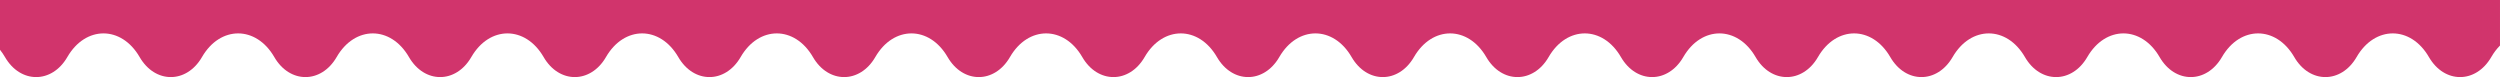 <?xml version="1.0" encoding="UTF-8" standalone="no"?><svg xmlns="http://www.w3.org/2000/svg" clip-rule="evenodd" fill="#000000" fill-rule="evenodd" height="428.12" image-rendering="optimizeQuality" shape-rendering="geometricPrecision" text-rendering="geometricPrecision" viewBox="0 0 13885.32 428.12" width="13885.32"><g><path d="M13836.92 316.85c-85.86,148.36 -260.68,148.36 -346.44,0 -101.27,-175.11 -300.22,-175.11 -401.58,0 -85.76,148.36 -260.58,148.36 -346.35,0 -101.36,-175.11 -300.21,-175.11 -401.58,0 -85.76,148.36 -260.58,148.36 -346.34,0 -101.37,-175.11 -300.22,-175.11 -401.58,0 -85.77,148.36 -260.59,148.36 -346.35,0 -101.36,-175.11 -300.22,-175.11 -401.58,0 -85.76,148.36 -260.58,148.36 -346.34,0 -101.37,-175.11 -300.32,-175.11 -401.59,0 -85.76,148.36 -260.58,148.36 -346.44,0 -101.26,-175.11 -300.16,-175.11 -401.49,0 -85.8,148.36 -260.62,148.36 -346.39,0 -101.33,-175.11 -300.25,-175.11 -401.56,0 -85.8,148.36 -260.62,148.36 -346.38,0 -101.35,-175.11 -300.23,-175.11 -401.56,0 -85.77,148.36 -260.62,148.36 -346.39,0 -101.3,-175.11 -300.22,-175.11 -401.56,0 -85.76,148.36 -260.58,148.36 -346.38,0 -101.34,-175.11 -300.23,-175.11 -401.56,0 -85.77,148.36 -260.59,148.36 -346.39,0 -101.3,-175.11 -300.22,-175.11 -401.56,0 -85.76,148.36 -260.58,148.36 -346.38,0 -101.31,-175.11 -300.19,-175.11 -401.53,0 -85.8,148.36 -260.62,148.36 -346.42,0 -101.29,-175.11 -300.19,-175.11 -401.52,0 -85.8,148.36 -260.58,148.36 -346.38,0 -101.31,-175.11 -300.23,-175.11 -401.57,0 -85.78,148.36 -260.6,148.36 -346.38,0 -101.33,-175.11 -300.22,-175.11 -401.54,0 -85.79,148.36 -260.61,148.36 -346.41,0 -101.32,-175.11 -300.21,-175.11 -401.54,0 -85.78,148.36 -260.59,148.36 -346.38,0 -101.34,-175.11 -300.23,-175.11 -401.56,0 -85.79,148.36 -260.6,148.36 -346.38,0 -101.33,-175.11 -300.22,-175.11 -401.55,0 -85.79,148.36 -260.61,148.36 -346.4,0 -8.53,-14.73 -17.8,-28.11 -27.6,-40.41l0 -276.44 13885.32 0 0 252.95c-17.72,17.78 -34.05,39.08 -48.4,63.9z" fill="#d1346c" fill-rule="nonzero"/></g></svg>